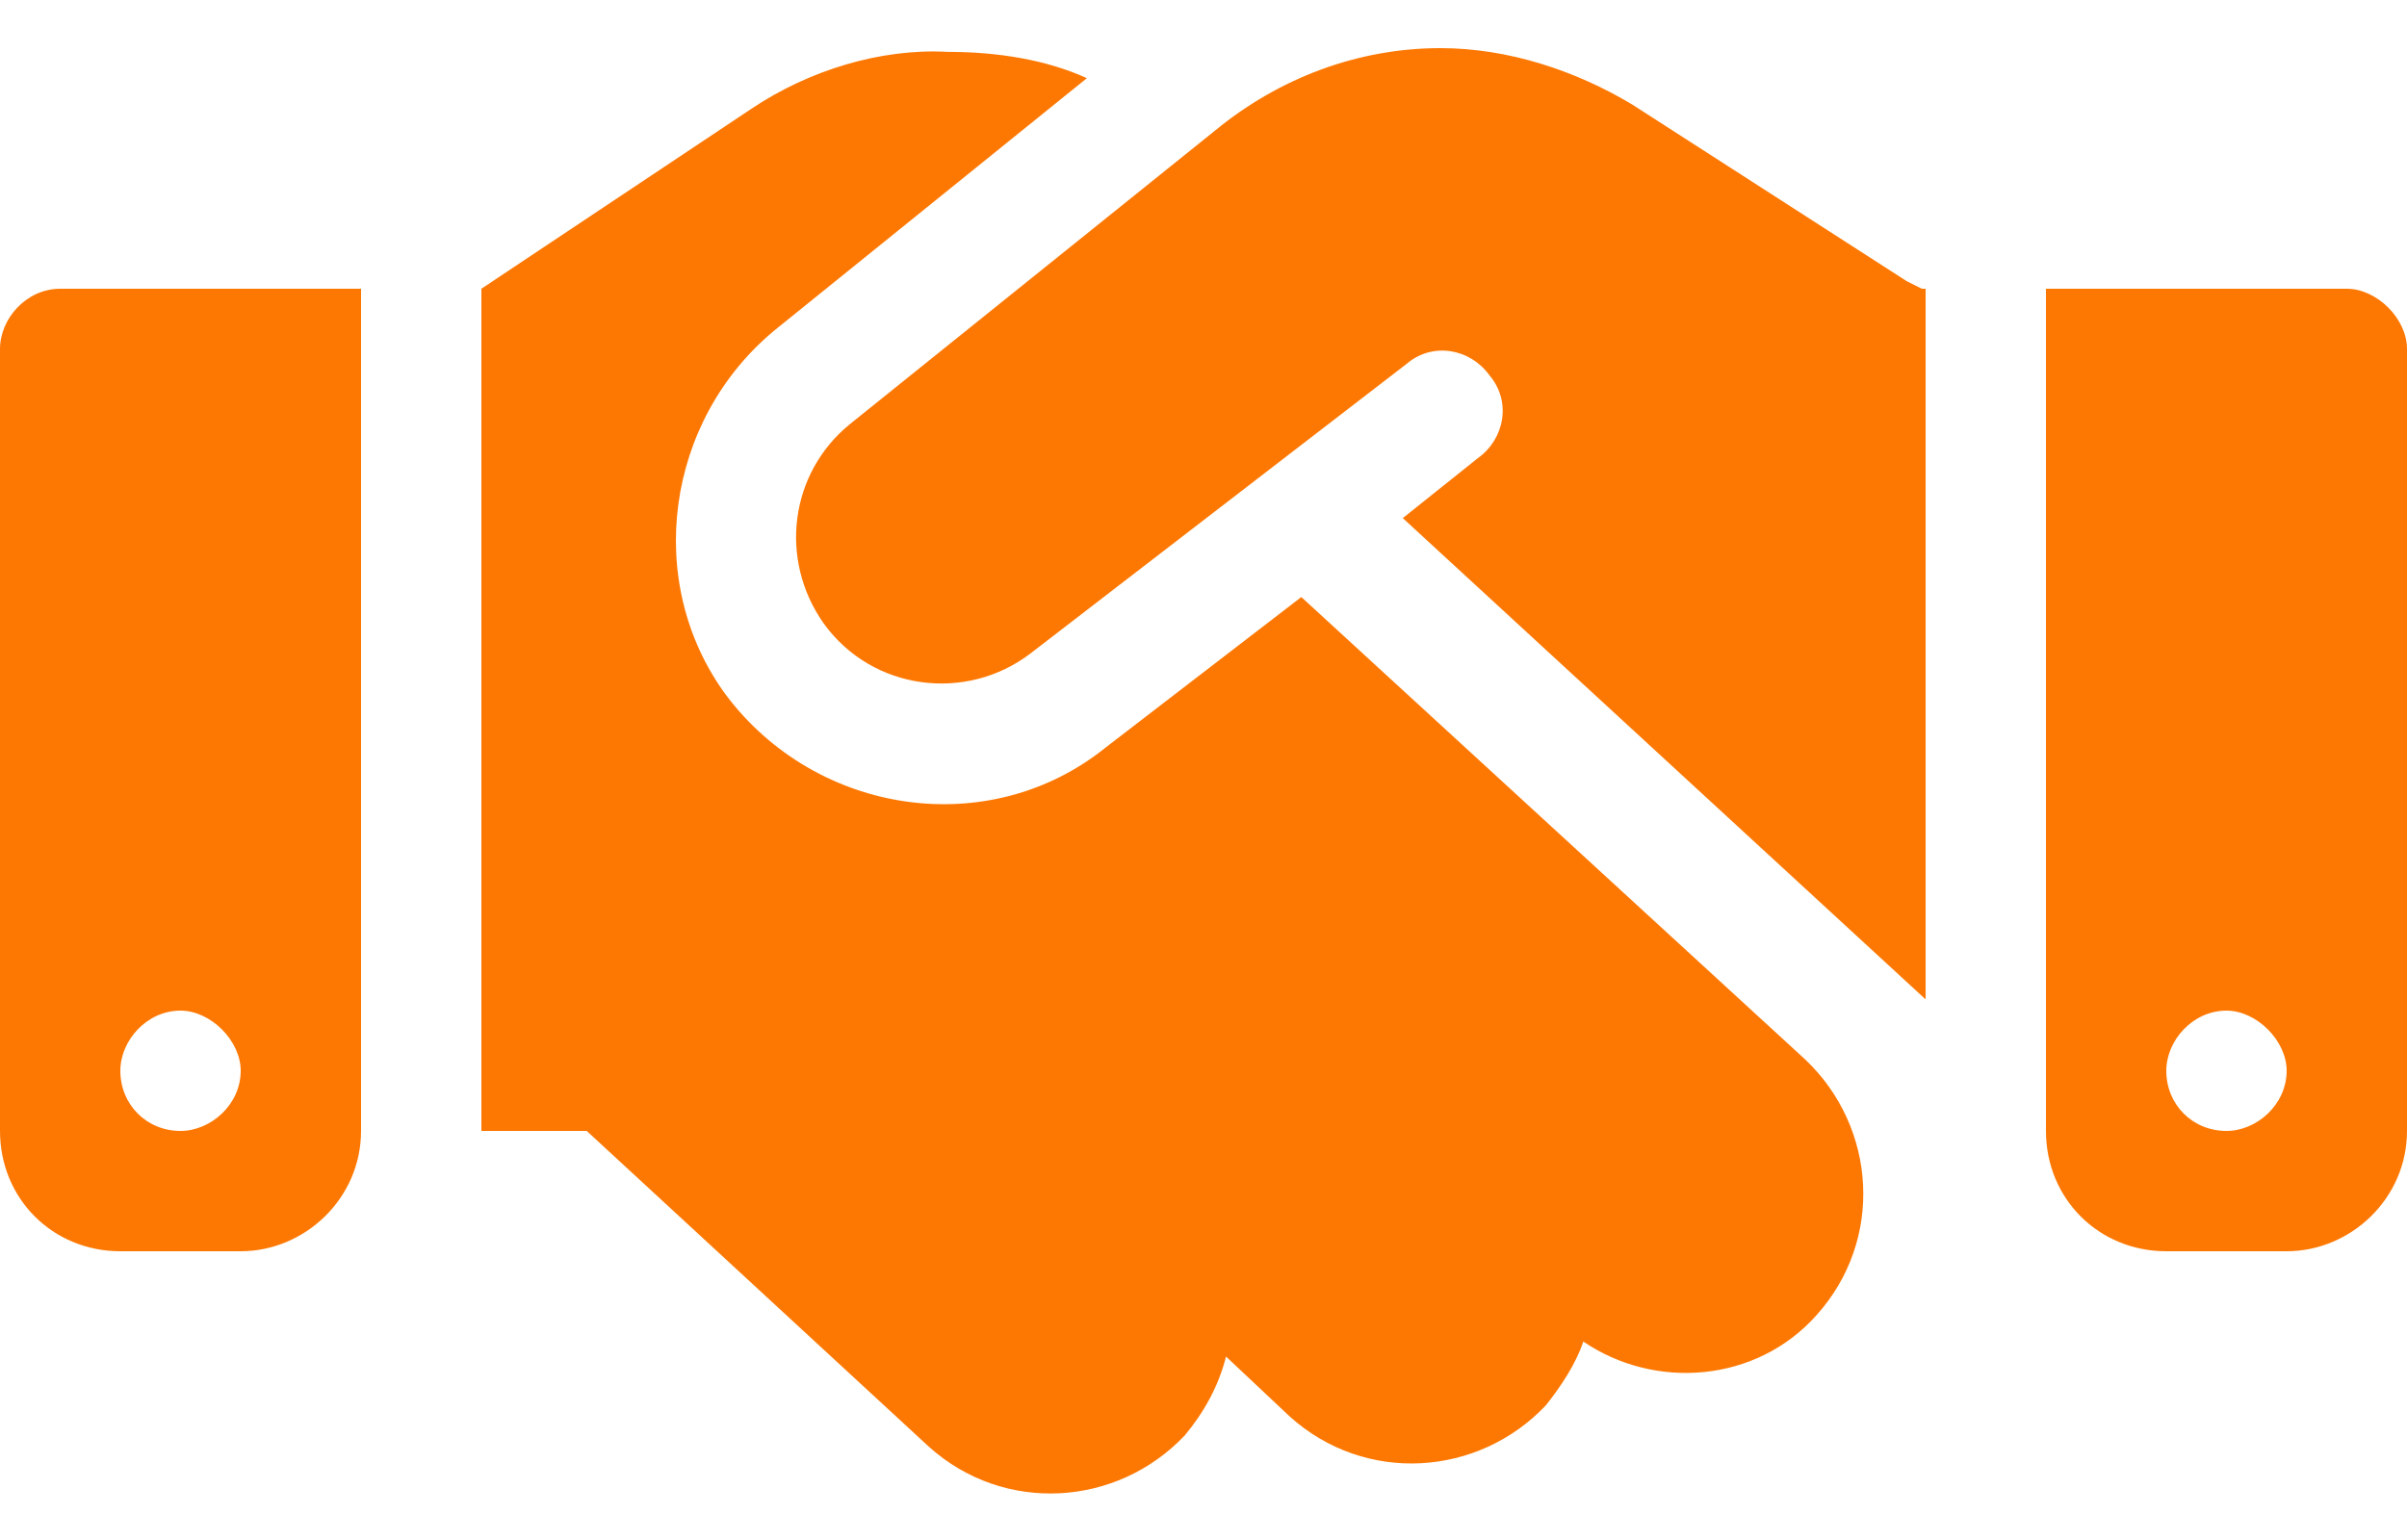 <svg width="25" height="16" viewBox="0 0 25 16" fill="none" xmlns="http://www.w3.org/2000/svg">
<path d="M12.617 1.359C13.281 0.812 14.102 0.5 14.961 0.5C15.664 0.5 16.367 0.734 16.953 1.086L19.805 2.922L19.961 3H20V10.383L14.57 5.383L15.352 4.758C15.625 4.562 15.703 4.172 15.469 3.898C15.273 3.625 14.883 3.547 14.609 3.781L10.703 6.789C10.039 7.297 9.062 7.18 8.555 6.477C8.086 5.812 8.203 4.914 8.828 4.406L12.617 1.359ZM13.516 6.203L18.75 11.008C19.492 11.711 19.57 12.883 18.867 13.664C18.242 14.367 17.188 14.445 16.445 13.938C16.367 14.172 16.211 14.406 16.055 14.602C15.352 15.344 14.18 15.422 13.398 14.719L12.734 14.094C12.656 14.406 12.5 14.68 12.305 14.914C11.602 15.656 10.43 15.734 9.648 15.031L6.094 11.75H5V3L7.812 1.125C8.398 0.734 9.141 0.5 9.844 0.539C10.352 0.539 10.859 0.617 11.289 0.812L8.047 3.43C6.914 4.367 6.68 6.047 7.539 7.219C8.477 8.469 10.273 8.742 11.484 7.766L13.516 6.203ZM0.625 3H3.75V11.75C3.75 12.453 3.164 13 2.5 13H1.25C0.547 13 0 12.453 0 11.75V3.625C0 3.312 0.273 3 0.625 3ZM1.875 10.5C1.523 10.5 1.25 10.812 1.25 11.125C1.25 11.477 1.523 11.75 1.875 11.75C2.188 11.75 2.5 11.477 2.5 11.125C2.5 10.812 2.188 10.5 1.875 10.5ZM21.25 3H24.375C24.688 3 25 3.312 25 3.625V11.75C25 12.453 24.414 13 23.75 13H22.5C21.797 13 21.25 12.453 21.25 11.75V3ZM22.5 11.125C22.5 11.477 22.773 11.75 23.125 11.75C23.438 11.75 23.75 11.477 23.75 11.125C23.75 10.812 23.438 10.5 23.125 10.5C22.773 10.5 22.5 10.812 22.5 11.125Z" fill="#FD7803"/>
</svg>
